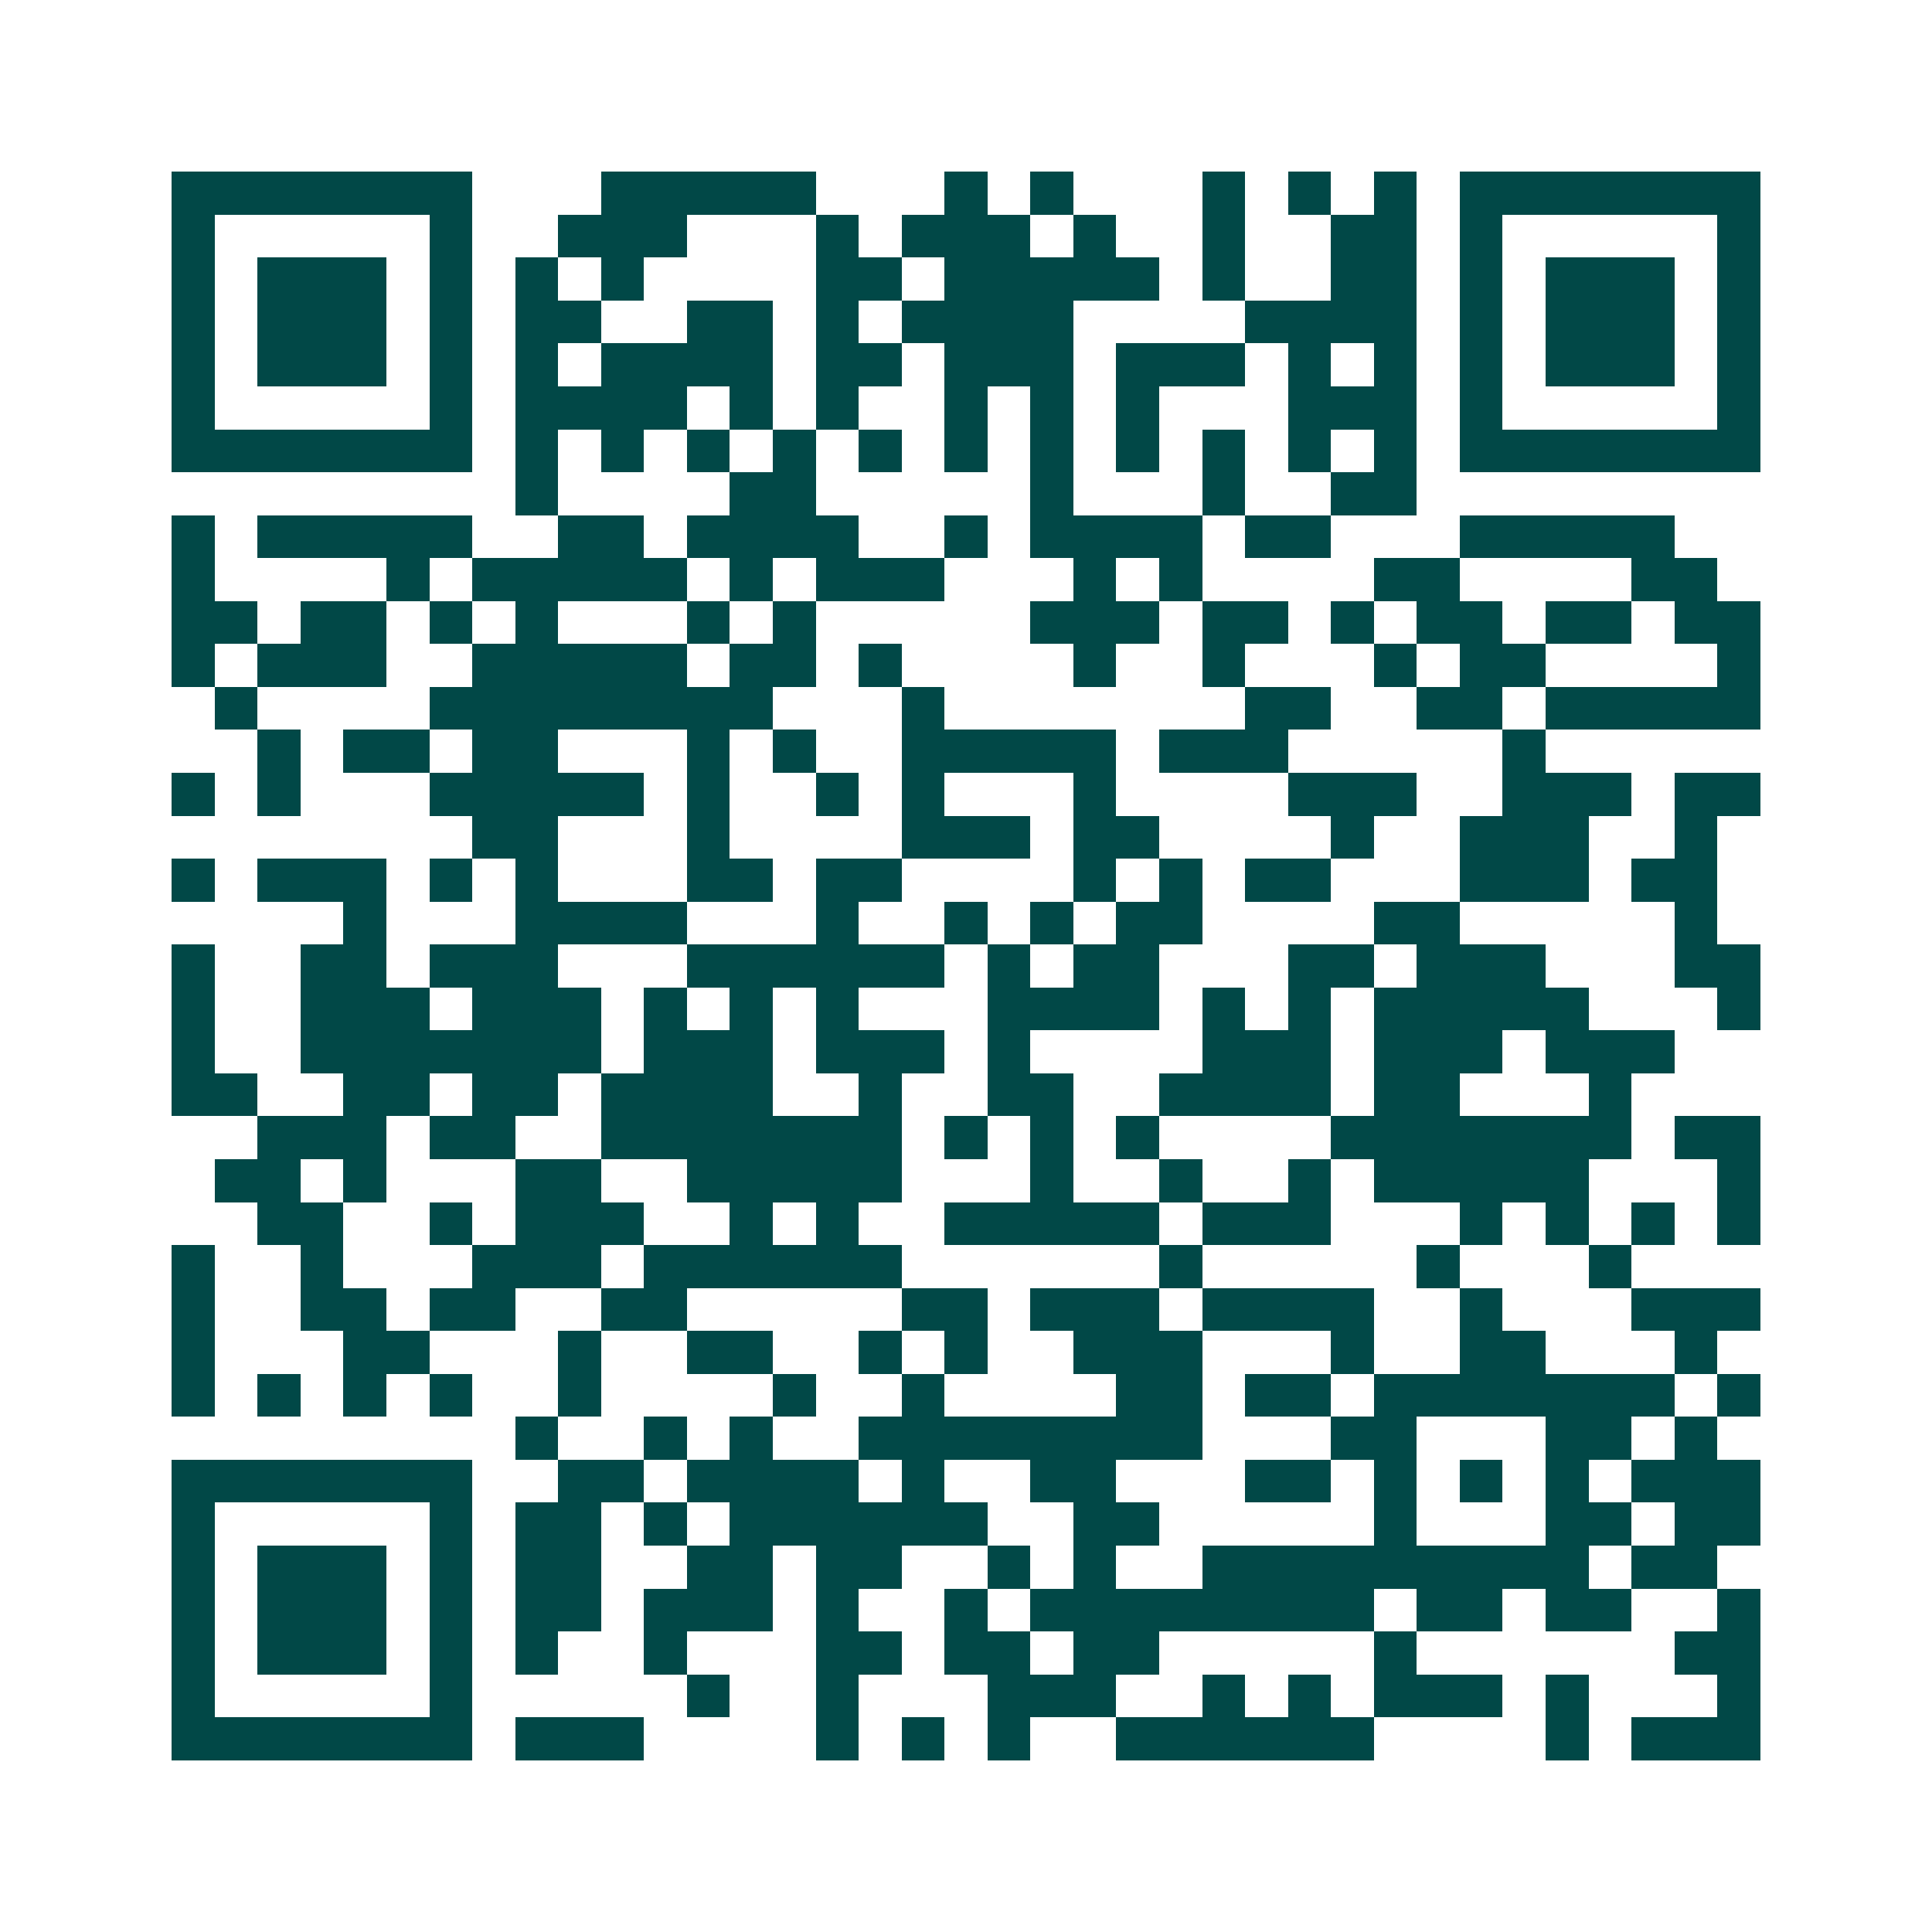 <svg xmlns="http://www.w3.org/2000/svg" width="200" height="200" viewBox="0 0 45 45" shape-rendering="crispEdges"><path fill="#ffffff" d="M0 0h45v45H0z"/><path stroke="#014847" d="M4 4.5h7m3 0h5m3 0h1m1 0h1m3 0h1m1 0h1m1 0h1m1 0h7M4 5.5h1m5 0h1m2 0h3m3 0h1m1 0h3m1 0h1m2 0h1m2 0h2m1 0h1m5 0h1M4 6.5h1m1 0h3m1 0h1m1 0h1m1 0h1m4 0h2m1 0h5m1 0h1m2 0h2m1 0h1m1 0h3m1 0h1M4 7.5h1m1 0h3m1 0h1m1 0h2m2 0h2m1 0h1m1 0h4m4 0h4m1 0h1m1 0h3m1 0h1M4 8.5h1m1 0h3m1 0h1m1 0h1m1 0h4m1 0h2m1 0h3m1 0h3m1 0h1m1 0h1m1 0h1m1 0h3m1 0h1M4 9.5h1m5 0h1m1 0h4m1 0h1m1 0h1m2 0h1m1 0h1m1 0h1m3 0h3m1 0h1m5 0h1M4 10.5h7m1 0h1m1 0h1m1 0h1m1 0h1m1 0h1m1 0h1m1 0h1m1 0h1m1 0h1m1 0h1m1 0h1m1 0h7M12 11.5h1m4 0h2m5 0h1m3 0h1m2 0h2M4 12.5h1m1 0h5m2 0h2m1 0h4m2 0h1m1 0h4m1 0h2m3 0h5M4 13.5h1m4 0h1m1 0h5m1 0h1m1 0h3m3 0h1m1 0h1m4 0h2m4 0h2M4 14.5h2m1 0h2m1 0h1m1 0h1m3 0h1m1 0h1m5 0h3m1 0h2m1 0h1m1 0h2m1 0h2m1 0h2M4 15.5h1m1 0h3m2 0h5m1 0h2m1 0h1m4 0h1m2 0h1m3 0h1m1 0h2m4 0h1M5 16.5h1m4 0h8m3 0h1m7 0h2m2 0h2m1 0h5M6 17.5h1m1 0h2m1 0h2m3 0h1m1 0h1m2 0h5m1 0h3m5 0h1M4 18.5h1m1 0h1m3 0h5m1 0h1m2 0h1m1 0h1m3 0h1m4 0h3m2 0h3m1 0h2M11 19.5h2m3 0h1m4 0h3m1 0h2m4 0h1m2 0h3m2 0h1M4 20.5h1m1 0h3m1 0h1m1 0h1m3 0h2m1 0h2m4 0h1m1 0h1m1 0h2m3 0h3m1 0h2M8 21.5h1m3 0h4m3 0h1m2 0h1m1 0h1m1 0h2m4 0h2m5 0h1M4 22.5h1m2 0h2m1 0h3m3 0h6m1 0h1m1 0h2m3 0h2m1 0h3m3 0h2M4 23.5h1m2 0h3m1 0h3m1 0h1m1 0h1m1 0h1m3 0h4m1 0h1m1 0h1m1 0h5m3 0h1M4 24.5h1m2 0h7m1 0h3m1 0h3m1 0h1m4 0h3m1 0h3m1 0h3M4 25.5h2m2 0h2m1 0h2m1 0h4m2 0h1m2 0h2m2 0h4m1 0h2m3 0h1M6 26.5h3m1 0h2m2 0h7m1 0h1m1 0h1m1 0h1m4 0h7m1 0h2M5 27.5h2m1 0h1m3 0h2m2 0h5m3 0h1m2 0h1m2 0h1m1 0h5m3 0h1M6 28.5h2m2 0h1m1 0h3m2 0h1m1 0h1m2 0h5m1 0h3m3 0h1m1 0h1m1 0h1m1 0h1M4 29.5h1m2 0h1m3 0h3m1 0h6m6 0h1m5 0h1m3 0h1M4 30.5h1m2 0h2m1 0h2m2 0h2m5 0h2m1 0h3m1 0h4m2 0h1m3 0h3M4 31.5h1m3 0h2m3 0h1m2 0h2m2 0h1m1 0h1m2 0h3m3 0h1m2 0h2m3 0h1M4 32.5h1m1 0h1m1 0h1m1 0h1m2 0h1m4 0h1m2 0h1m4 0h2m1 0h2m1 0h7m1 0h1M12 33.5h1m2 0h1m1 0h1m2 0h8m3 0h2m3 0h2m1 0h1M4 34.5h7m2 0h2m1 0h4m1 0h1m2 0h2m3 0h2m1 0h1m1 0h1m1 0h1m1 0h3M4 35.5h1m5 0h1m1 0h2m1 0h1m1 0h6m2 0h2m5 0h1m3 0h2m1 0h2M4 36.5h1m1 0h3m1 0h1m1 0h2m2 0h2m1 0h2m2 0h1m1 0h1m2 0h9m1 0h2M4 37.5h1m1 0h3m1 0h1m1 0h2m1 0h3m1 0h1m2 0h1m1 0h8m1 0h2m1 0h2m2 0h1M4 38.5h1m1 0h3m1 0h1m1 0h1m2 0h1m3 0h2m1 0h2m1 0h2m5 0h1m6 0h2M4 39.5h1m5 0h1m5 0h1m2 0h1m3 0h3m2 0h1m1 0h1m1 0h3m1 0h1m3 0h1M4 40.5h7m1 0h3m4 0h1m1 0h1m1 0h1m2 0h6m4 0h1m1 0h3"/></svg>
